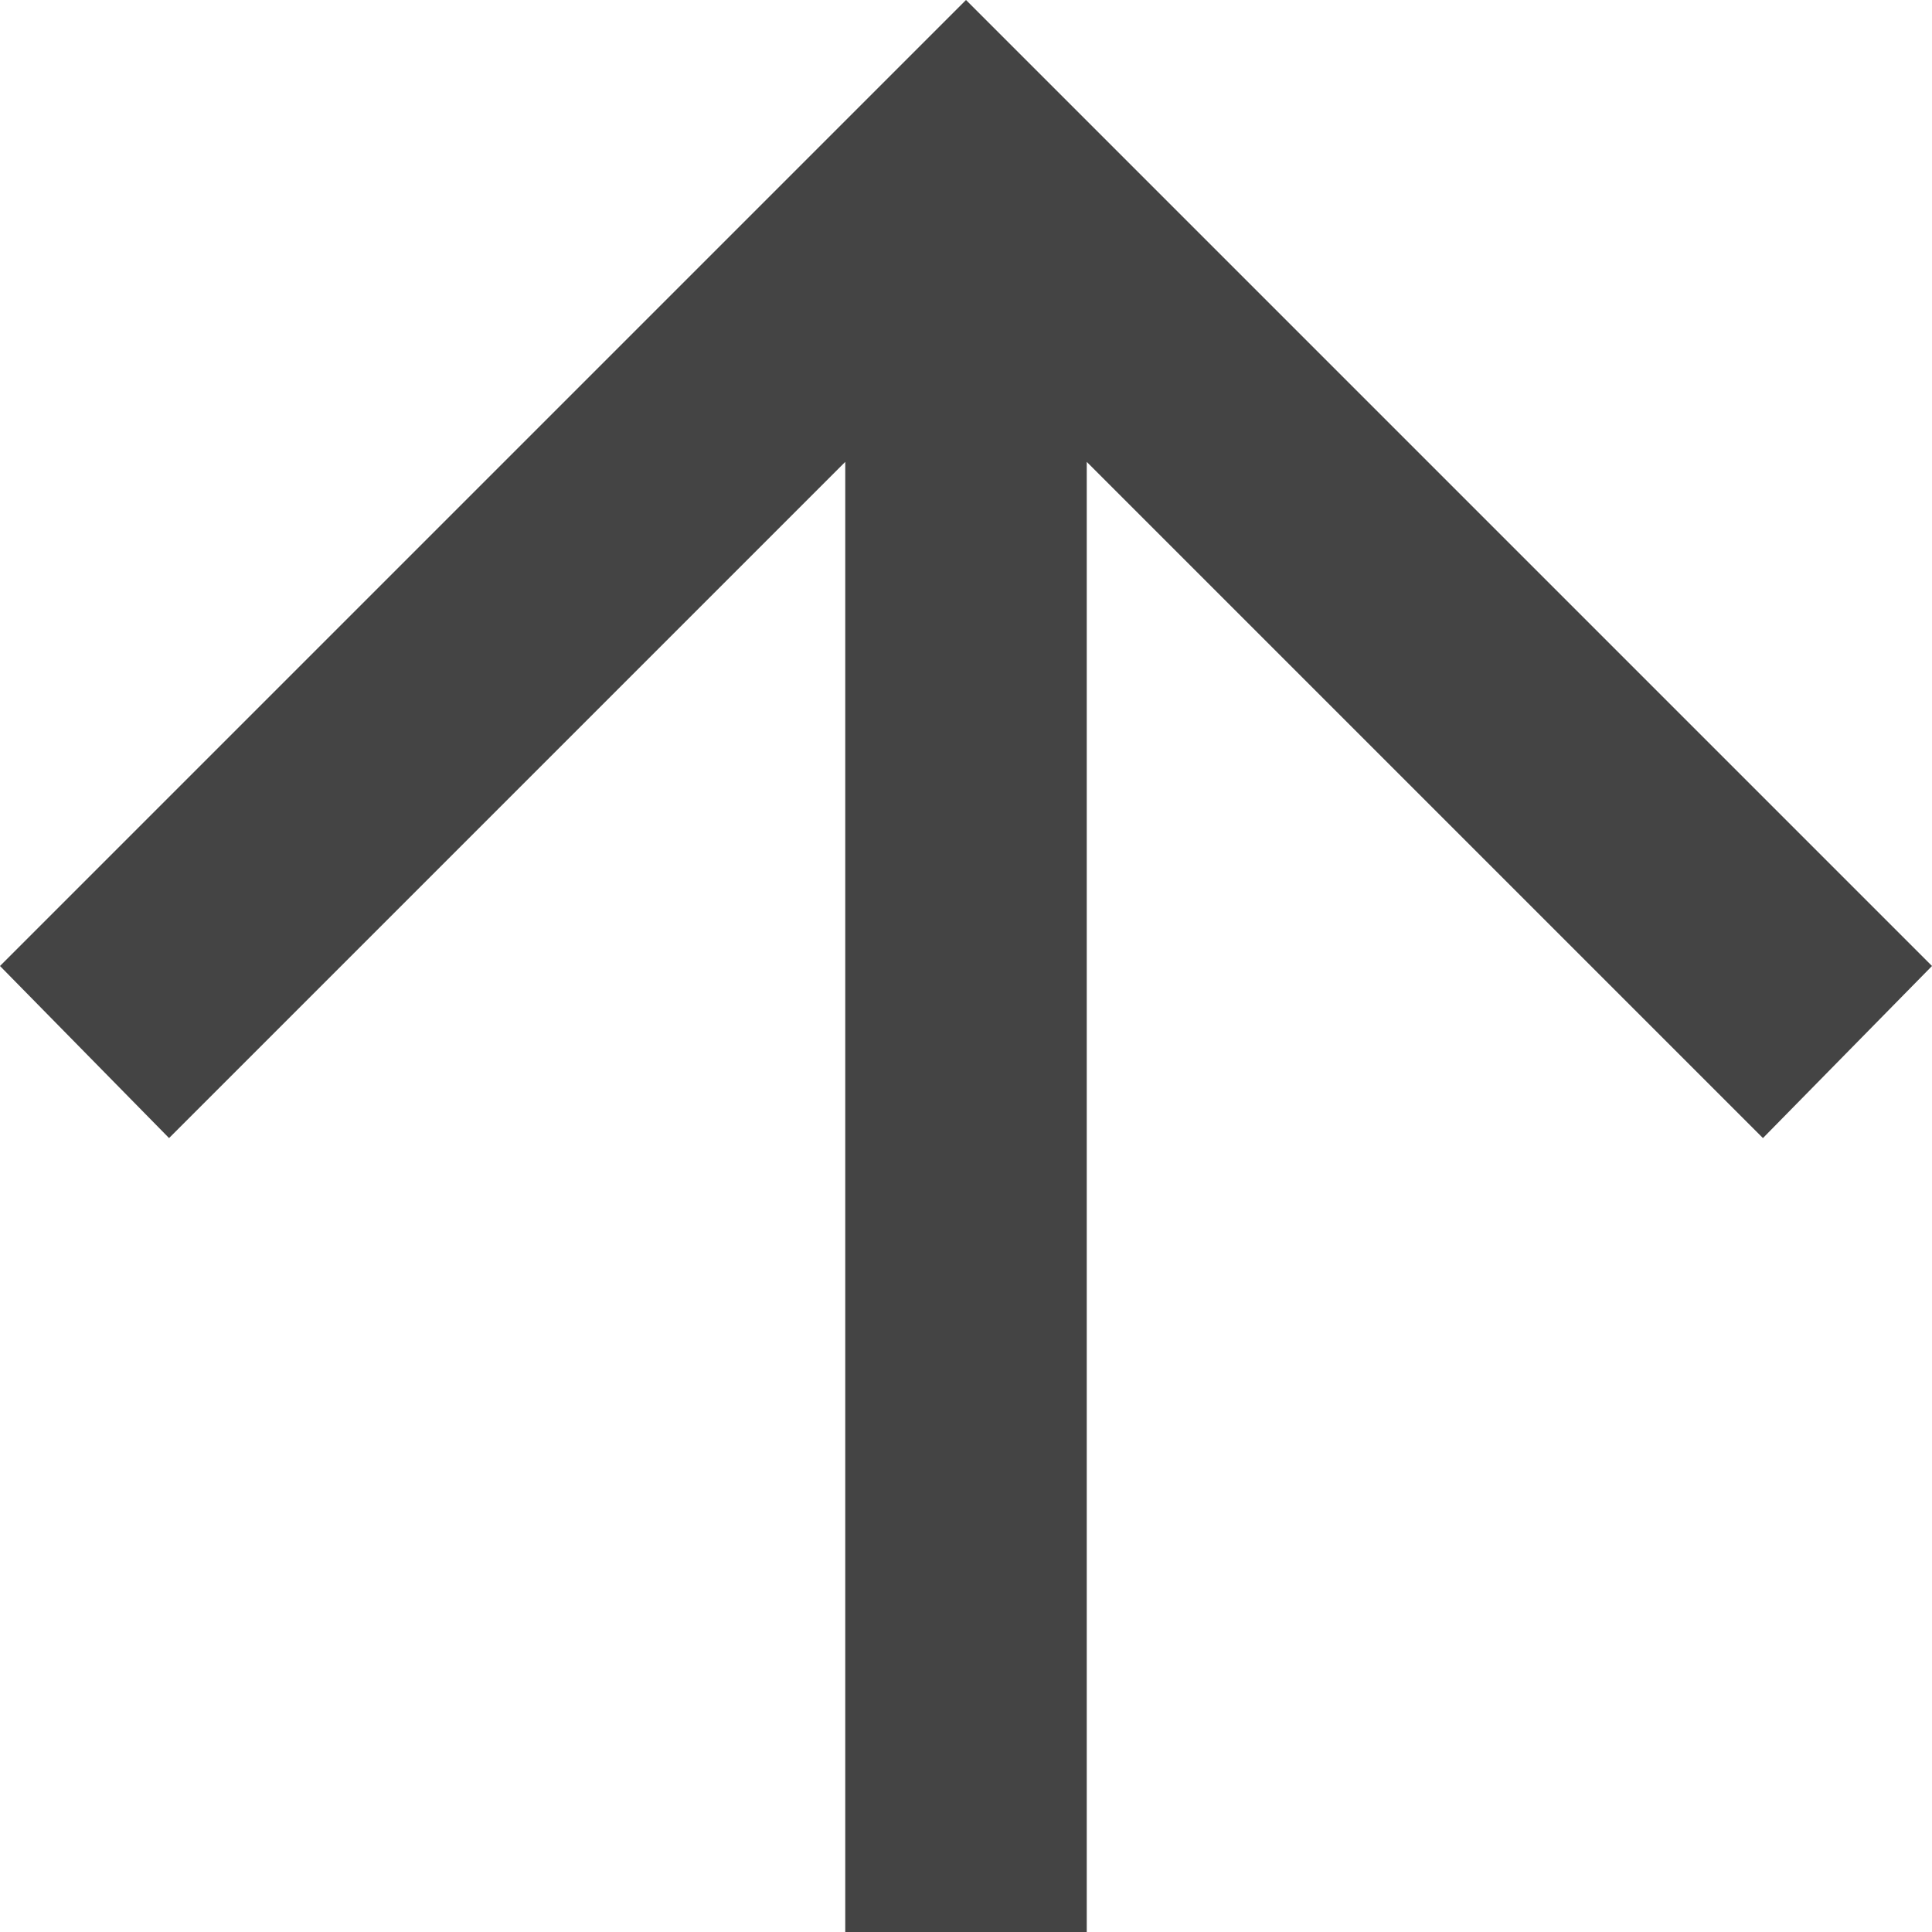 <svg xmlns="http://www.w3.org/2000/svg" width="16" height="16" viewBox="0 0 16 16">
  <path id="arrow_right" d="M12,20l-1.425-1.4,5.6-5.6H4V11H16.175l-5.6-5.6L12,4l8,8Z" transform="translate(-4 20) rotate(-90)" fill="#444"/>
</svg>

